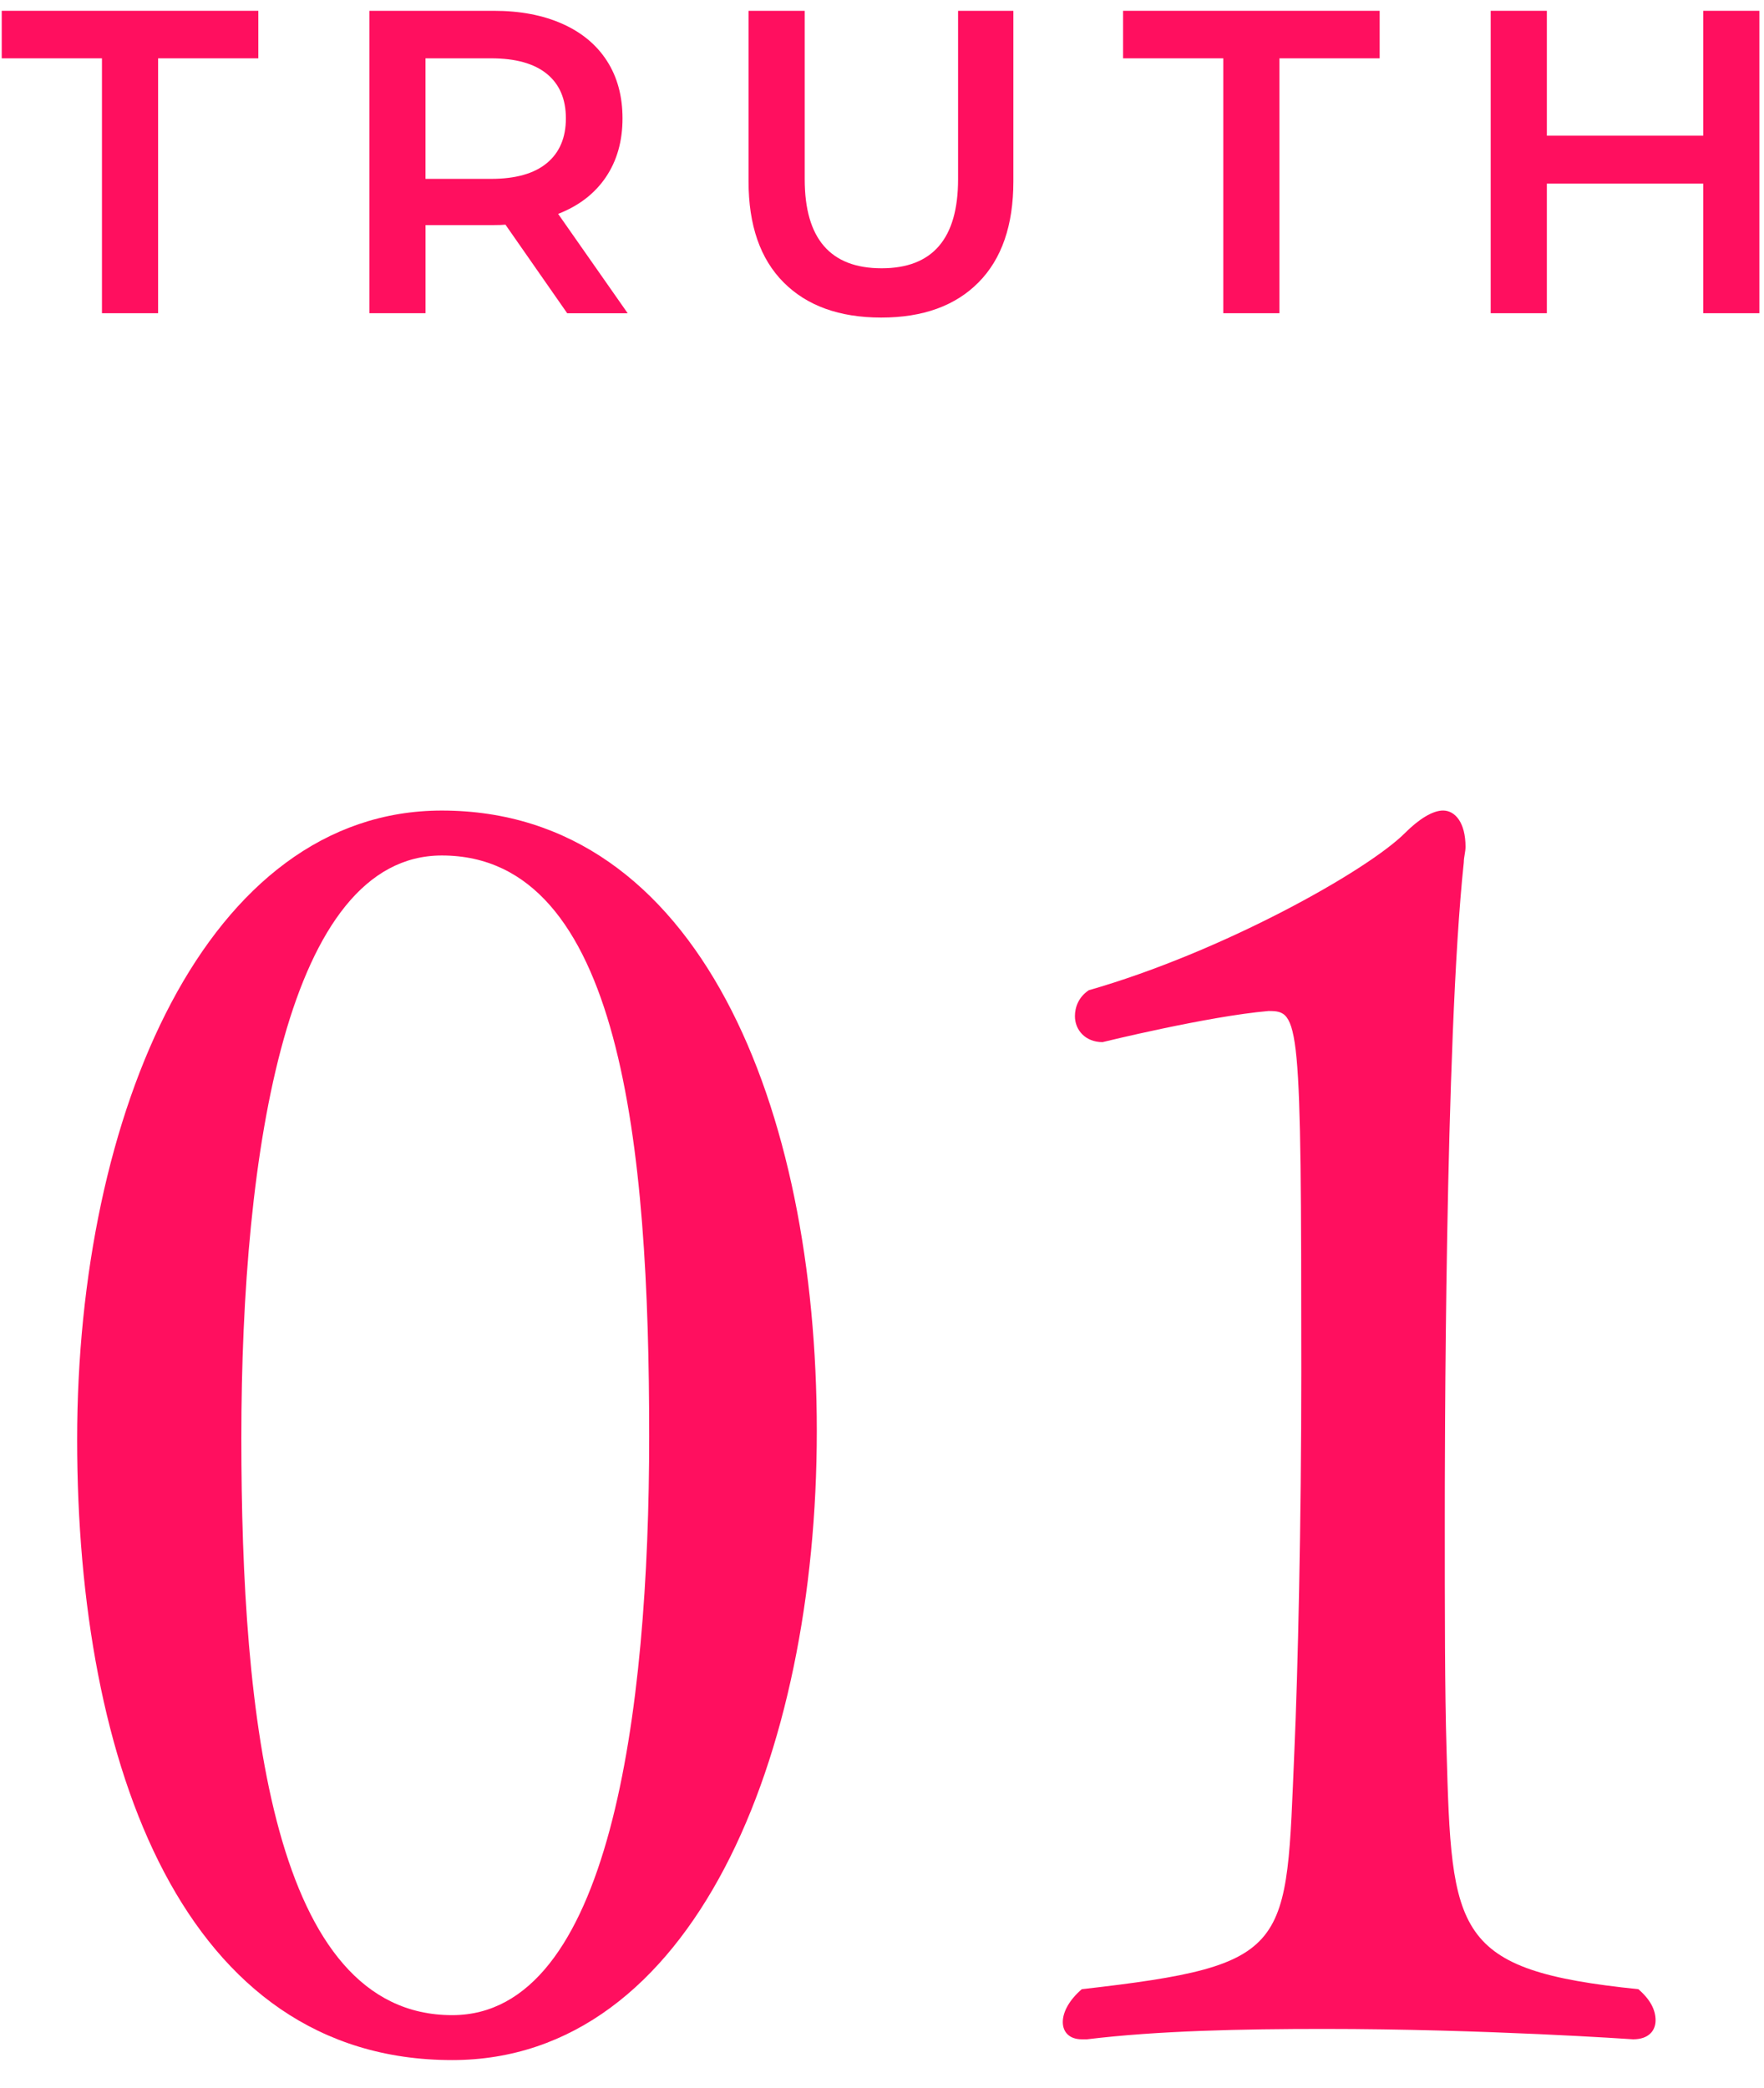 <svg enable-background="new 0 0 49 58" height="58" viewBox="0 0 49 58" width="49" xmlns="http://www.w3.org/2000/svg"><g fill="#ff0f5f"><path d="m12.56 57.221c-7.44 0-10.417-8.161-10.417-17.234 0-9.072 3.601-17.473 10.129-17.473 7.153 0 10.417 8.256 10.417 17.233 0 9.072-3.456 17.474-10.129 17.474zm-.288-33.459c-4.272 0-5.568 8.16-5.568 16.177 0 7.729.864 16.034 5.856 16.034 4.369 0 5.473-8.354 5.473-16.082 0-8.065-.768-16.129-5.761-16.129z"/><path d="m45.988 56.116c0 .288-.192.528-.624.528 0 0-4.128-.288-8.593-.288-2.256 0-4.608.048-6.577.288-.048 0-.096 0-.144 0-.336 0-.528-.192-.528-.48s.192-.624.528-.912c5.905-.672 5.665-1.104 5.905-6.624.096-2.16.192-6.337.192-10.514 0-9.889-.048-10.032-.912-10.032-1.68.144-4.608.864-4.608.864-.48 0-.768-.337-.768-.721 0-.24.096-.528.384-.72 3.696-1.057 7.729-3.312 8.785-4.368.384-.385.768-.624 1.056-.624.336 0 .625.336.625 1.008 0 .144-.048.288-.048.432-.528 4.944-.528 16.754-.528 18.242 0 2.544 0 4.8.048 6.384.144 5.137.192 6.145 5.329 6.673.334.288.478.576.478.864z"/><path d="m2.832 1.62h-2.784v-1.32h7.128v1.32h-2.784v7.08h-1.56z"/><path d="m15.755 8.7-1.715-2.46c-.072.008-.18.012-.324.012h-1.896v2.448h-1.56v-8.4h3.456c.728 0 1.362.12 1.902.36s.954.584 1.242 1.032.432.979.432 1.596c0 .632-.154 1.176-.462 1.632s-.75.797-1.326 1.021l1.932 2.76h-1.681zm-.564-6.648c-.352-.287-.868-.432-1.548-.432h-1.824v3.348h1.824c.68 0 1.196-.146 1.548-.438s.528-.706.528-1.242-.176-.948-.528-1.236z"/><path d="m21.765 7.842c-.648-.651-.972-1.586-.972-2.802v-4.74h1.56v4.68c0 1.647.712 2.472 2.136 2.472 1.416 0 2.124-.824 2.124-2.472v-4.68h1.536v4.74c0 1.216-.322 2.15-.966 2.802s-1.546.979-2.706.979c-1.16-.001-2.064-.327-2.712-.979z"/><path d="m33.98 1.62h-2.784v-1.32h7.128v1.32h-2.784v7.08h-1.56z"/><path d="m48.872.3v8.4h-1.56v-3.6h-4.344v3.6h-1.56v-8.4h1.56v3.469h4.344v-3.469z"/></g><path d="m0 0h49v58h-49z" fill="none"/></svg>